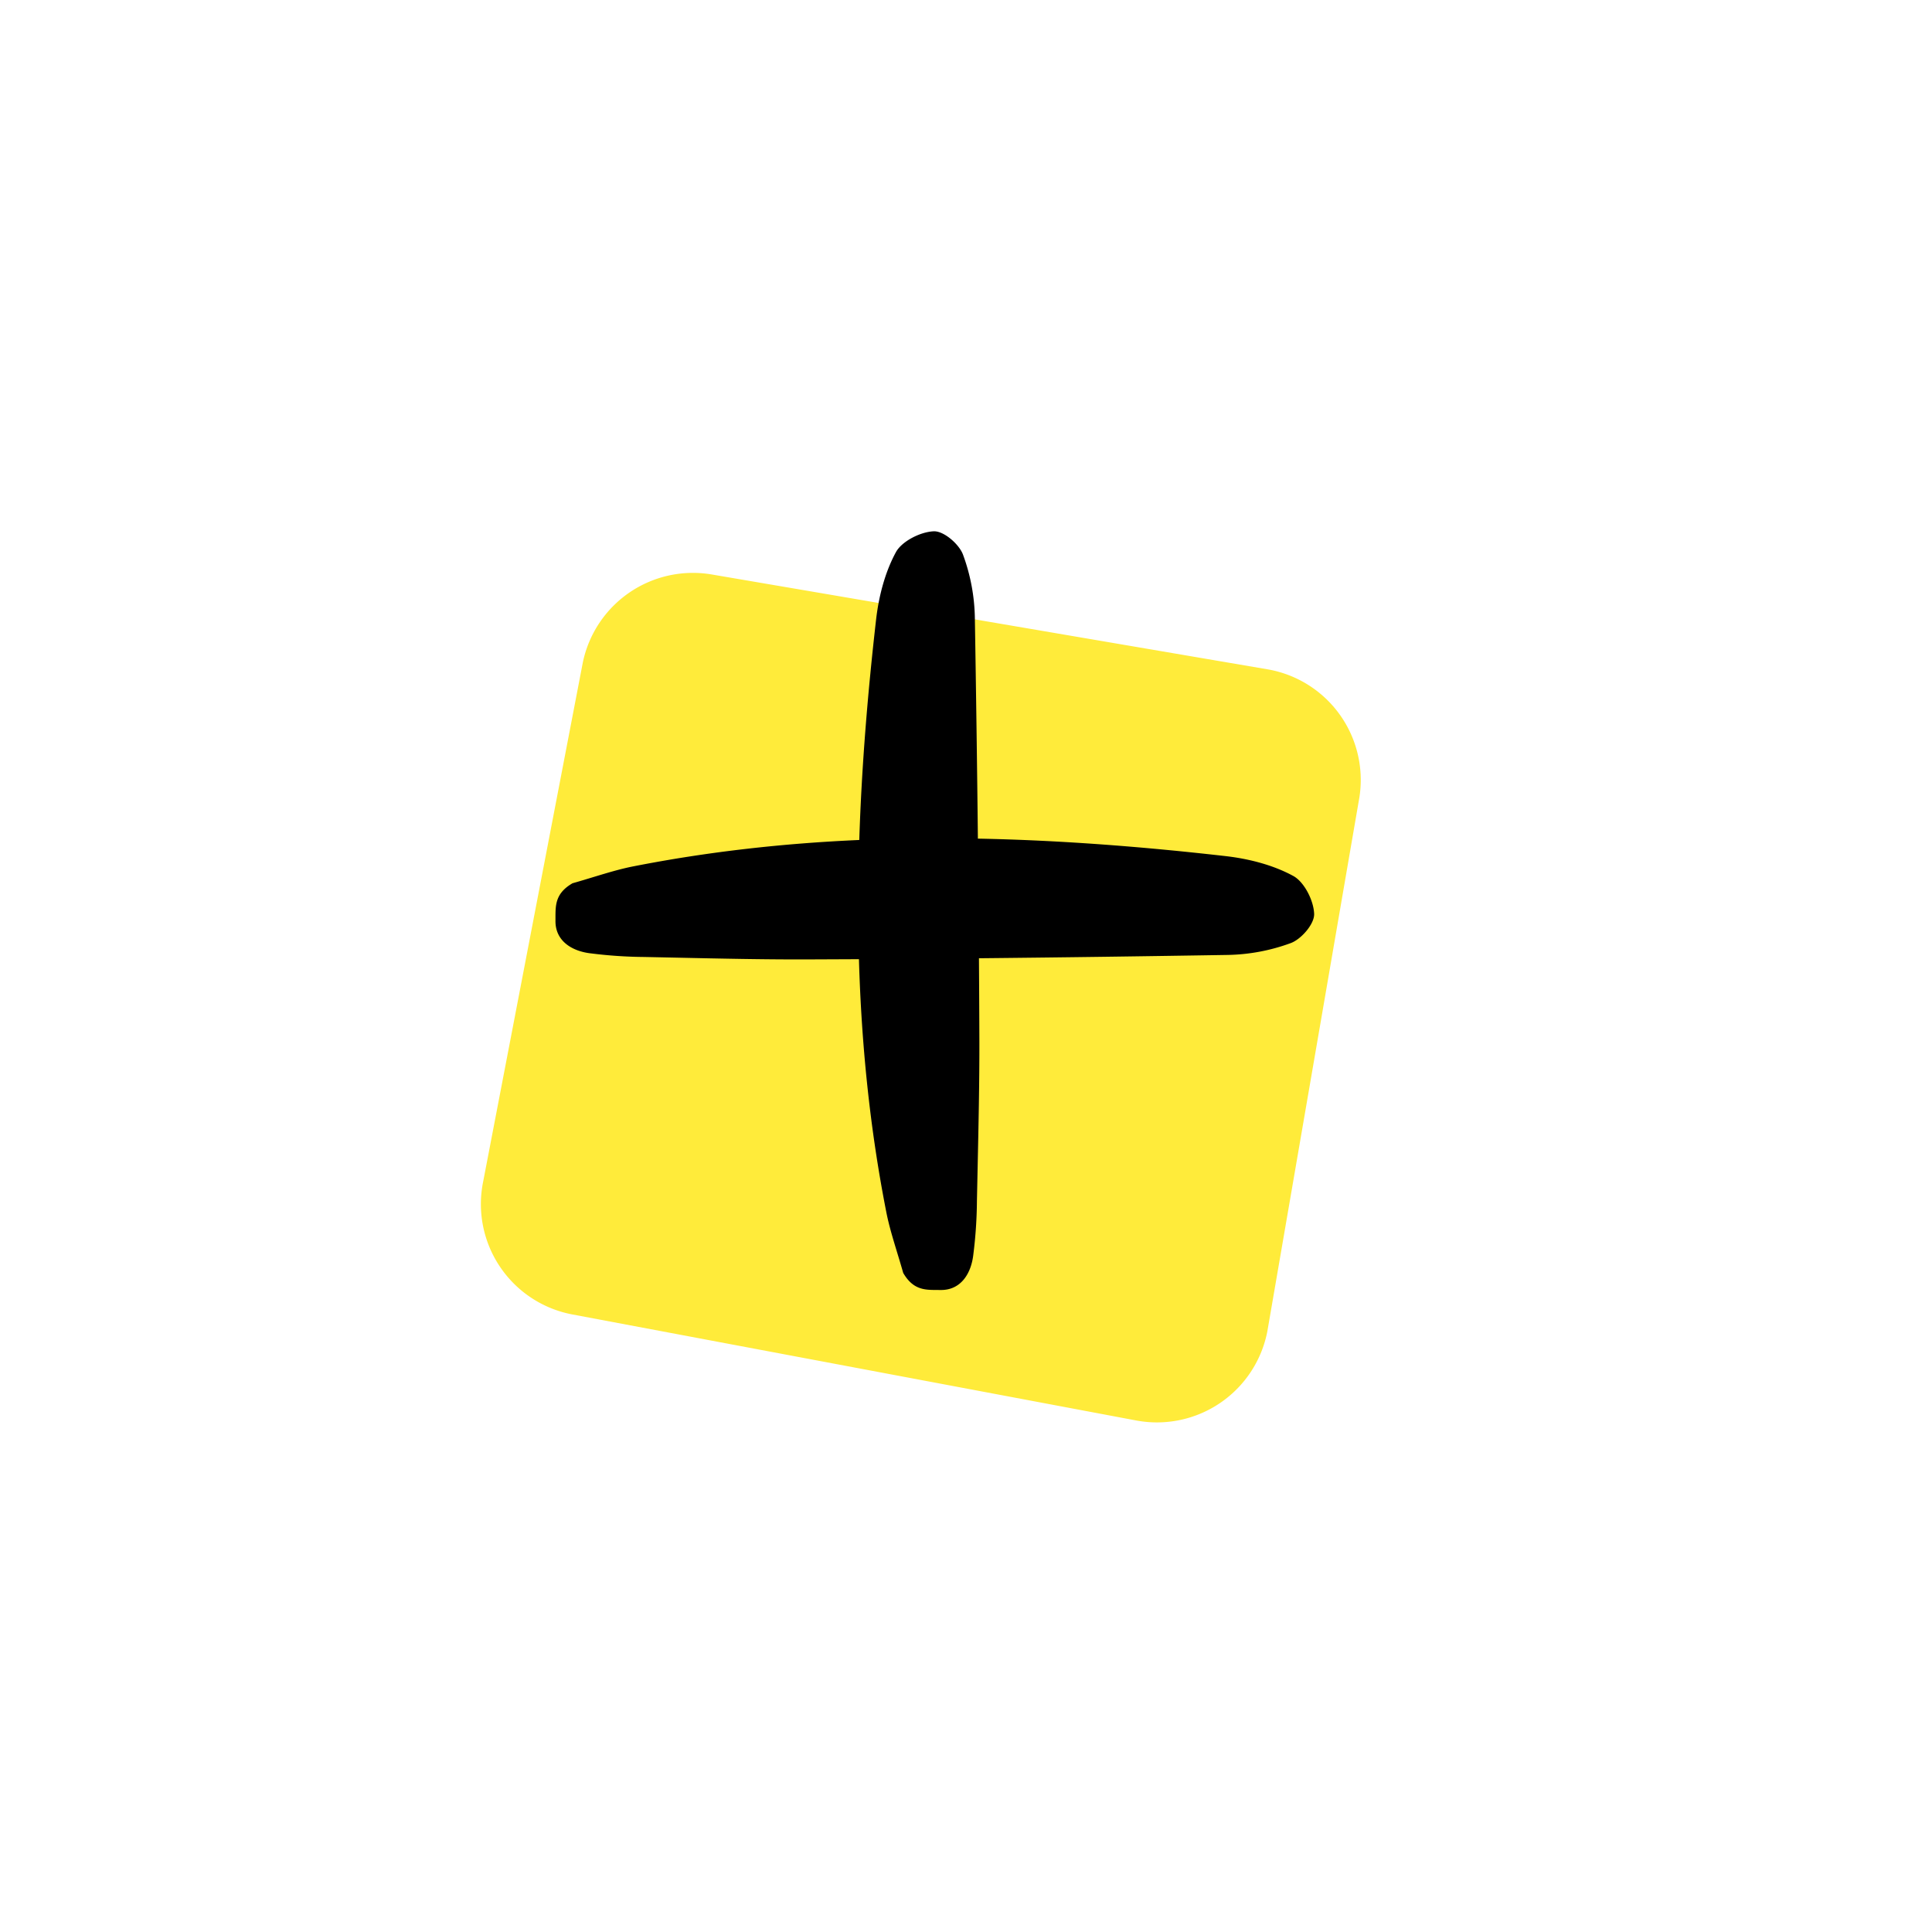 <svg xmlns="http://www.w3.org/2000/svg" width="80" height="80" fill="none"><path fill="#FFEB3A" d="m52.48 27.714-23.005-3.926a4.657 4.657 0 0 0-5.344 3.656l-4.123 21.478a4.65 4.65 0 0 0 3.694 5.507l23.347 4.39a4.657 4.657 0 0 0 5.43-3.695l3.782-21.942a4.65 4.65 0 0 0-3.781-5.468Z"/><path fill="#000" fill-rule="evenodd" d="M37.14 51.834c.084.276.172.565.26.875.406.703.893.705 1.392.706l.159.001c.84.01 1.27-.686 1.355-1.489.09-.711.14-1.448.146-2.181l.03-1.432c.037-1.719.074-3.441.072-5.155-.004-1.16-.01-2.32-.018-3.48 3.428-.034 6.856-.081 10.287-.137a7.944 7.944 0 0 0 2.617-.488c.43-.153.985-.783.976-1.206-.017-.562-.415-1.332-.862-1.575-.826-.451-1.823-.709-2.783-.821-3.428-.391-6.856-.661-10.279-.726-.032-3.043-.075-6.087-.125-9.132a7.944 7.944 0 0 0-.487-2.617c-.153-.43-.783-.986-1.206-.977-.562.018-1.332.416-1.575.862-.451.826-.71 1.823-.821 2.784-.348 3.046-.6 6.093-.697 9.136-3.12.137-6.233.479-9.335 1.088-.548.106-1.076.266-1.664.444-.276.084-.565.172-.875.26-.703.406-.704.893-.706 1.392v.16c-.011.839.686 1.27 1.488 1.354.712.09 1.448.14 2.182.146l1.431.03c1.72.037 3.441.074 5.155.072l2.31-.01c.1 3.493.447 6.98 1.129 10.452.106.548.266 1.076.444 1.664Z" clip-rule="evenodd"/></svg>
